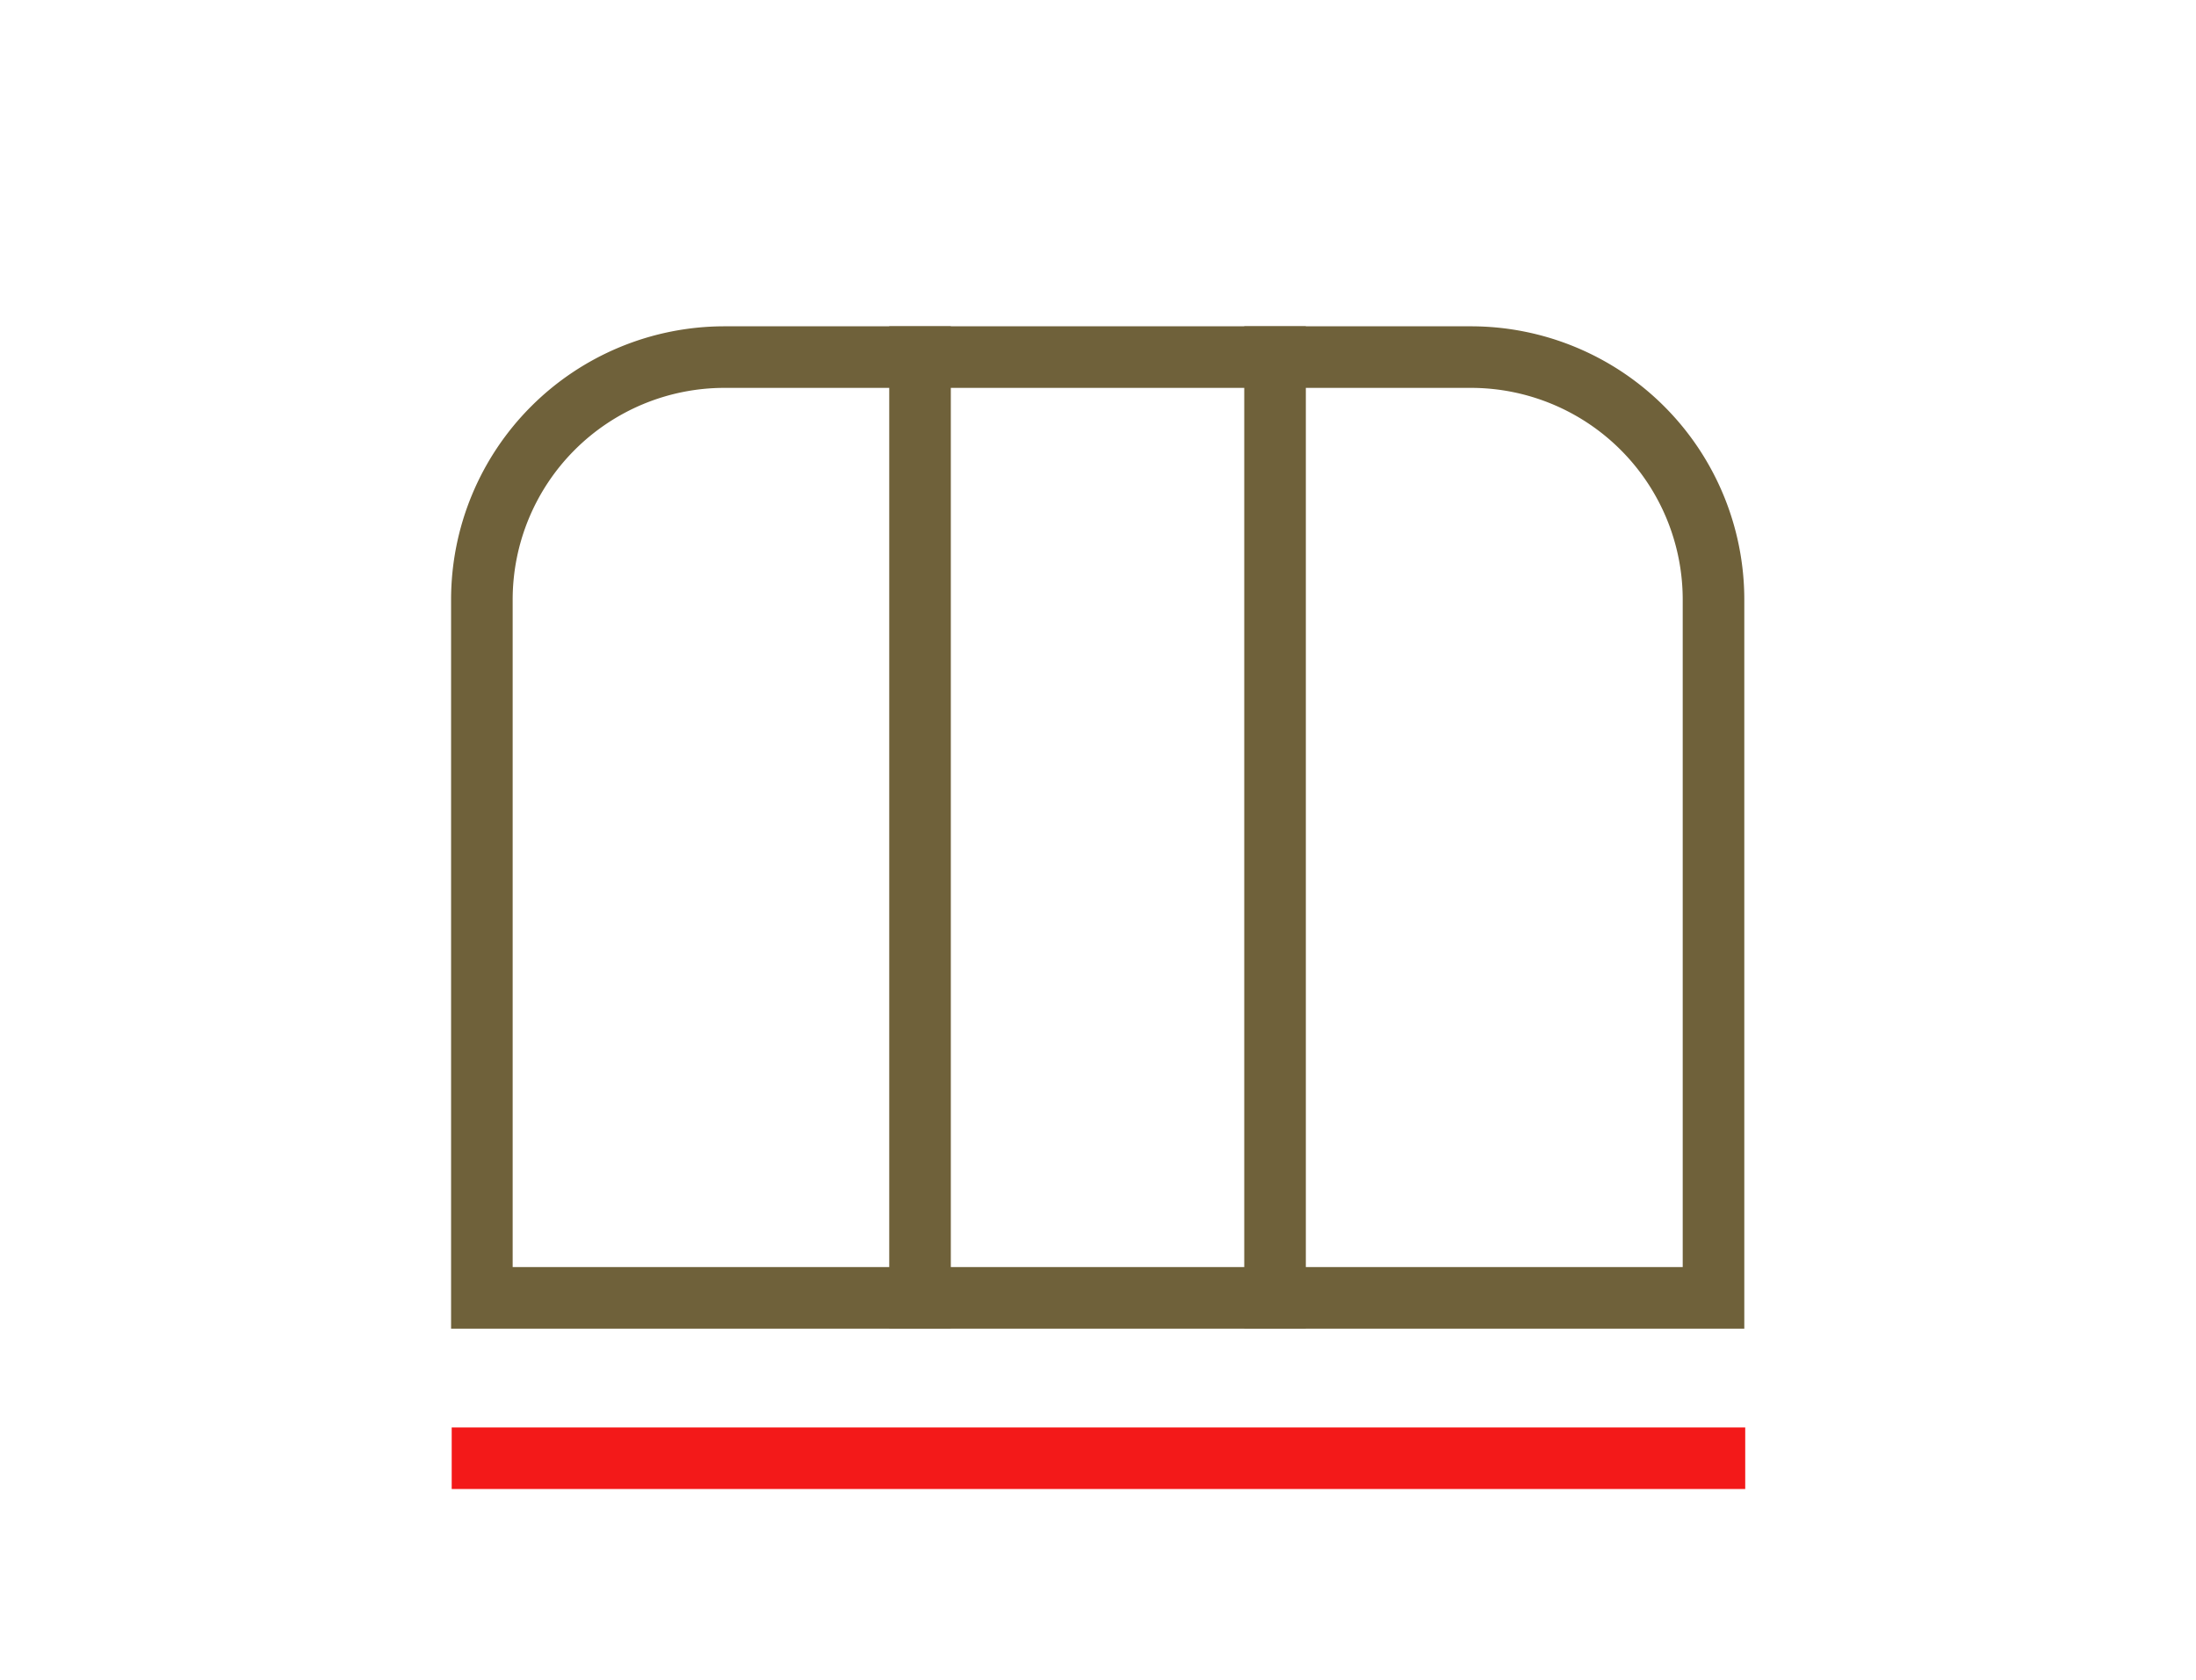 <?xml version="1.0" encoding="UTF-8"?>
<svg xmlns="http://www.w3.org/2000/svg" viewBox="0 0 71.32 54.57">
  <defs>
    <style>.cls-1,.cls-2,.cls-3{fill:none;}.cls-2{stroke:#f31919;}.cls-2,.cls-3{stroke-linecap:square;stroke-width:2px;}.cls-3{stroke:#6f613a;}</style>
  </defs>
  <g id="Capa_2" data-name="Capa 2">
    <g id="Capa_1-2" data-name="Capa 1">
      <rect class="cls-1" width="71.32" height="54.57"></rect>
      <line class="cls-2" x1="15.67" y1="47.37" x2="55.68" y2="47.37"></line>
      <path class="cls-3" d="M23.52,11.6H47.77a7.88,7.88,0,0,1,7.88,7.88V42.16a0,0,0,0,1,0,0h-40a0,0,0,0,1,0,0V19.48A7.88,7.88,0,0,1,23.52,11.6Z"></path>
      <line class="cls-3" x1="29.88" y1="11.6" x2="29.88" y2="42.16"></line>
      <line class="cls-3" x1="41.41" y1="11.6" x2="41.41" y2="42.16"></line>
    </g>
  </g>
</svg>

